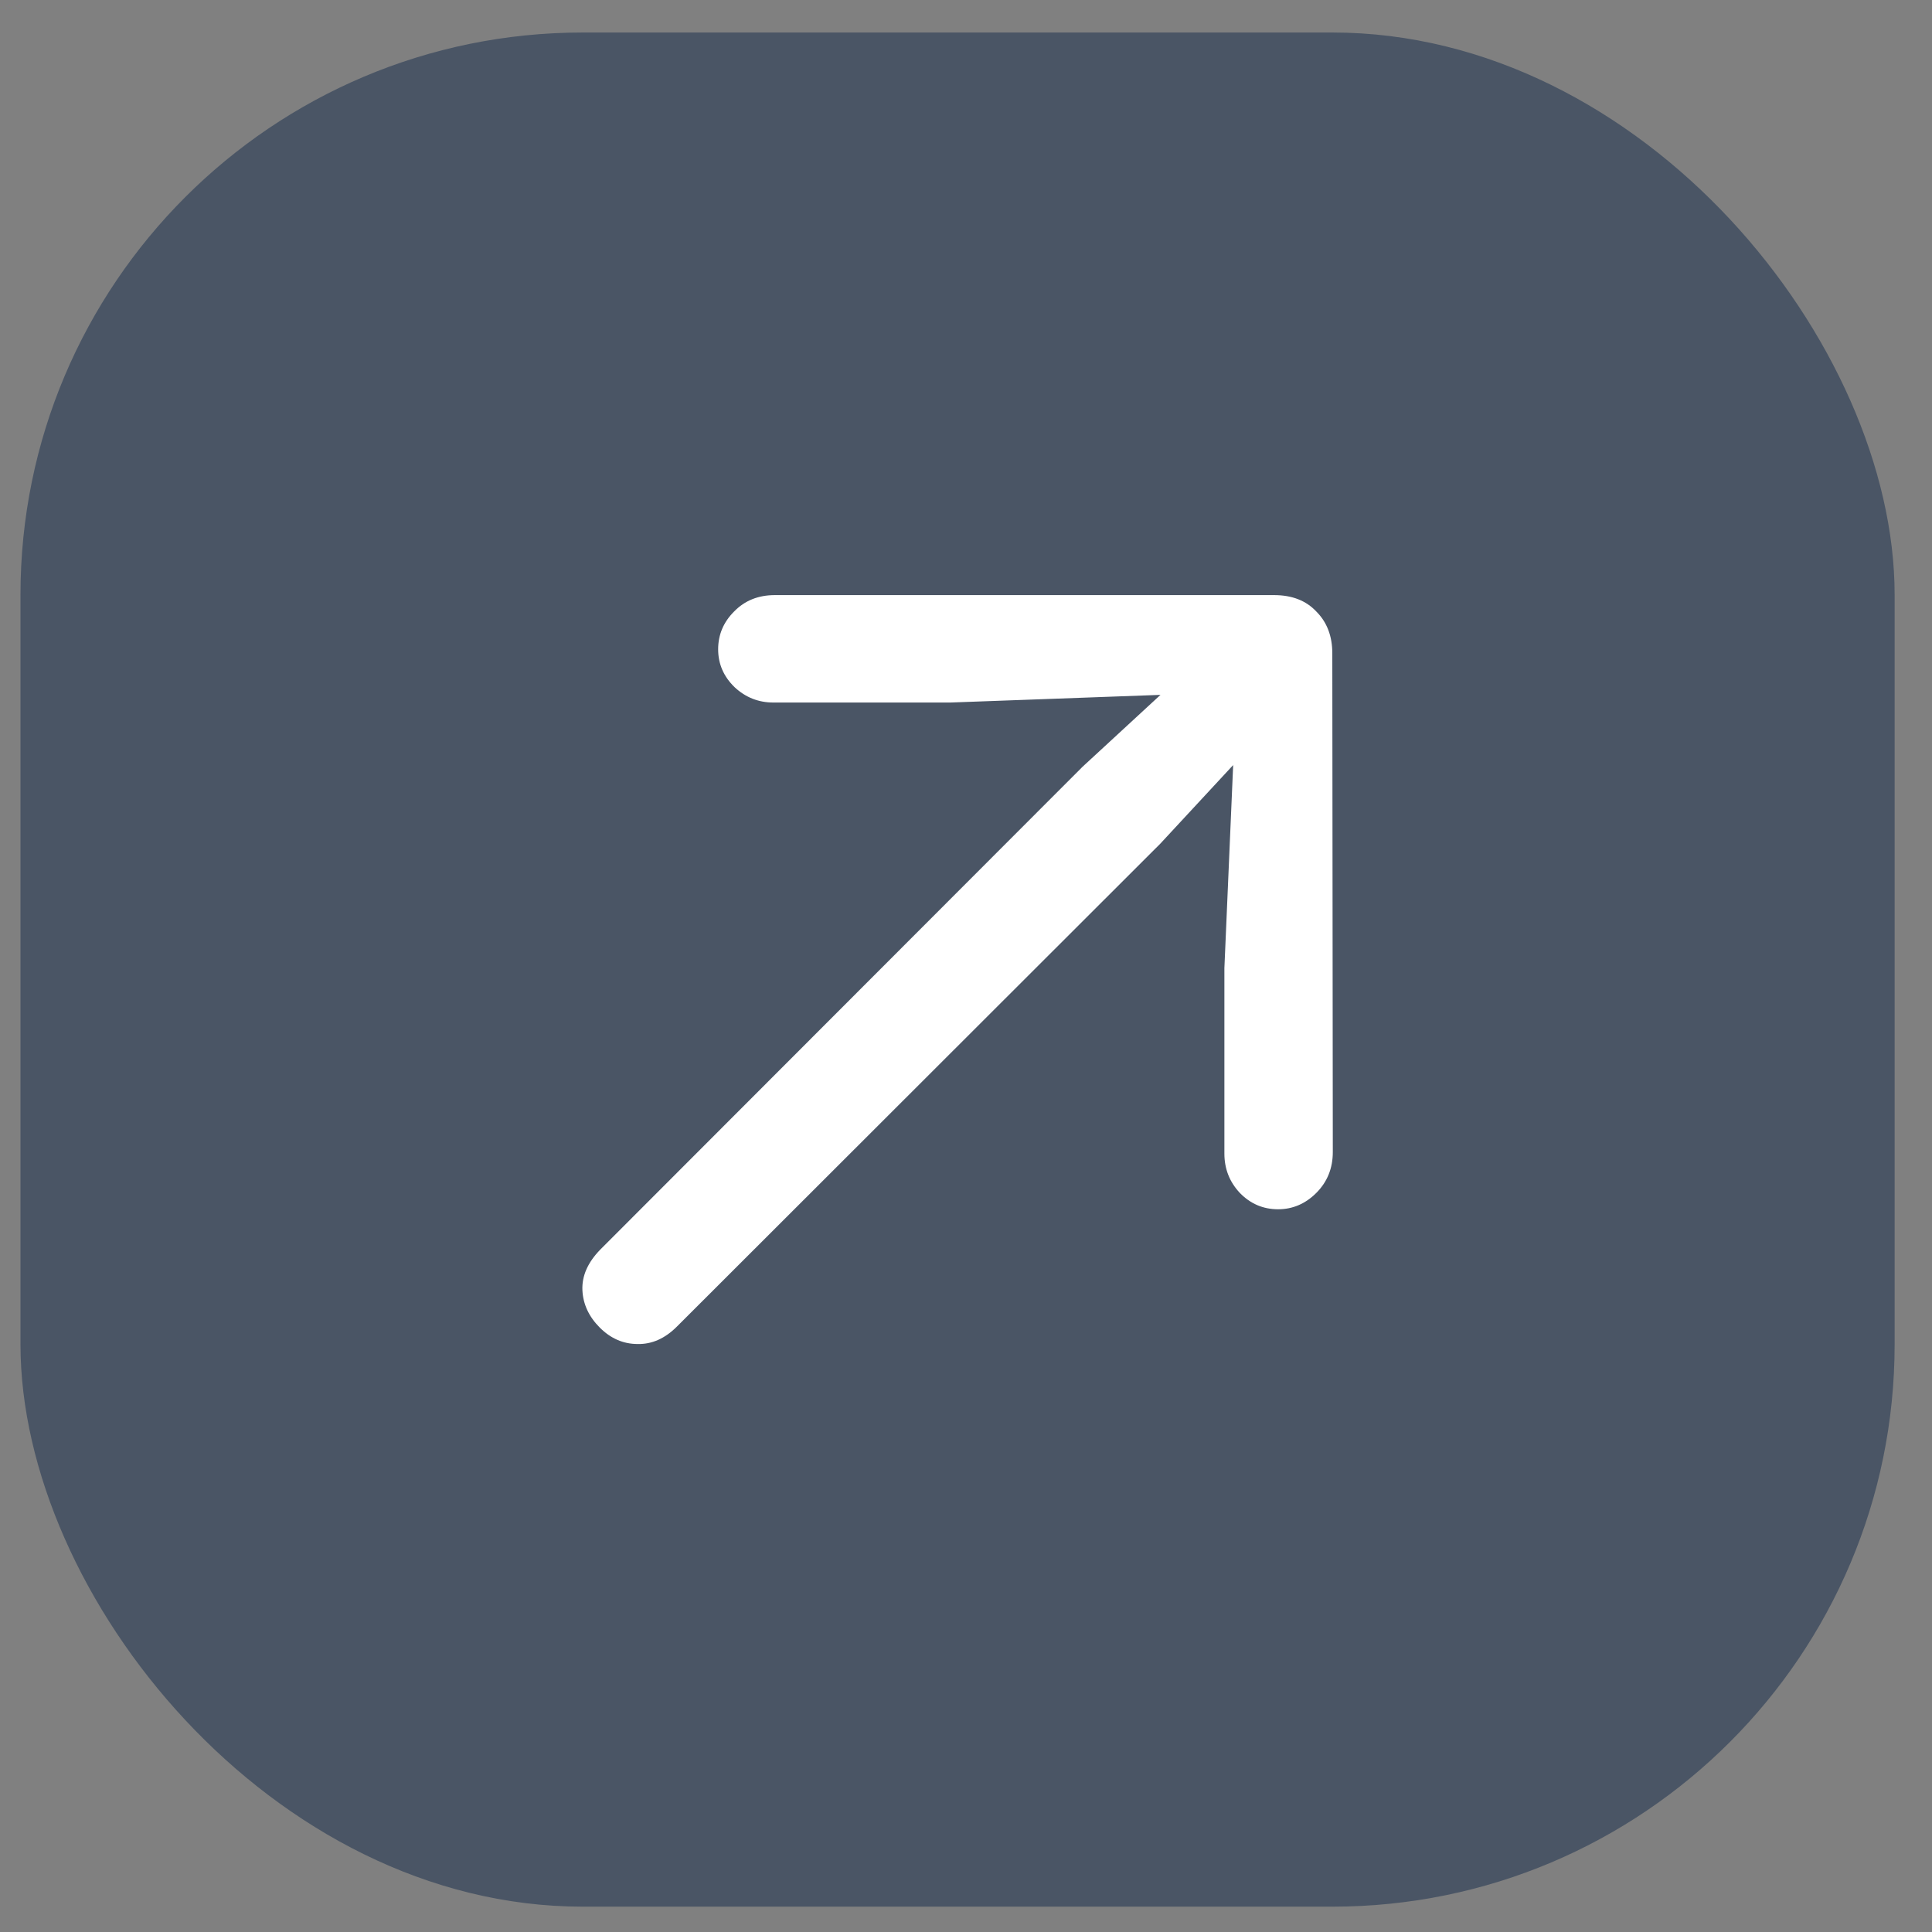 <svg xmlns="http://www.w3.org/2000/svg" width="35" height="35" viewBox="0 0 35 35" fill="none"><rect x="0" y="0" width="35" height="35" fill="#808080" stroke="none"/><rect x="0.371" y="0.589" width="33.952" height="33.952" rx="10.186" fill="#4A5565"></rect><path d="M10.866 24.051C10.668 23.853 10.563 23.627 10.551 23.375C10.539 23.117 10.647 22.871 10.875 22.637L19.613 13.889L21.595 12.061C21.799 11.862 22.018 11.769 22.253 11.781C22.487 11.787 22.691 11.877 22.865 12.052C23.033 12.226 23.12 12.43 23.127 12.664C23.139 12.892 23.045 13.109 22.847 13.313L21.018 15.286L12.262 24.033C12.046 24.249 11.809 24.354 11.551 24.348C11.292 24.348 11.064 24.249 10.866 24.051ZM22.181 17.538L22.397 12.538L17.217 12.727H14.01C13.74 12.727 13.505 12.634 13.307 12.448C13.109 12.256 13.01 12.027 13.01 11.763C13.01 11.499 13.106 11.271 13.298 11.079C13.491 10.88 13.737 10.781 14.037 10.781H23.081C23.406 10.781 23.661 10.88 23.847 11.079C24.039 11.271 24.136 11.523 24.136 11.835L24.145 20.871C24.145 21.165 24.045 21.411 23.847 21.61C23.649 21.808 23.418 21.907 23.154 21.907C22.883 21.907 22.652 21.808 22.46 21.61C22.274 21.411 22.181 21.174 22.181 20.898V17.538Z" fill="white"></path></svg>